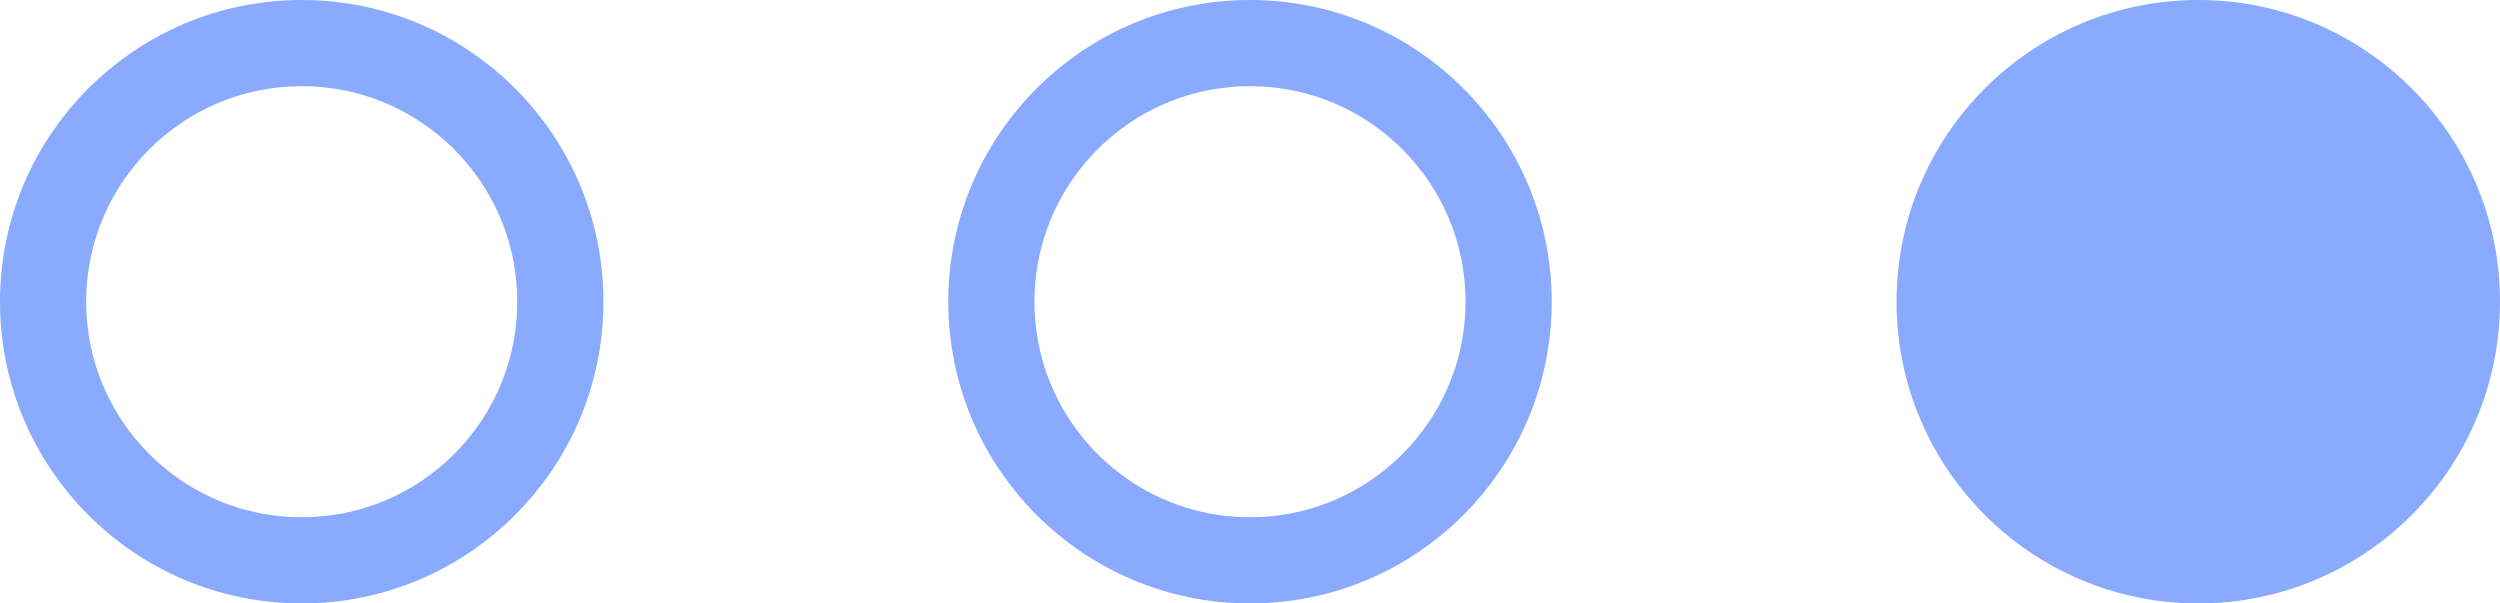 <?xml version="1.0" encoding="UTF-8"?> <svg xmlns="http://www.w3.org/2000/svg" width="29" height="7" viewBox="0 0 29 7" fill="none"> <circle cx="3.5" cy="3.5" r="3" stroke="#89AAFF"></circle> <circle cx="14.5" cy="3.5" r="3" stroke="#89AAFF"></circle> <circle cx="25.5" cy="3.5" r="3.5" fill="#89AAFF"></circle> </svg> 